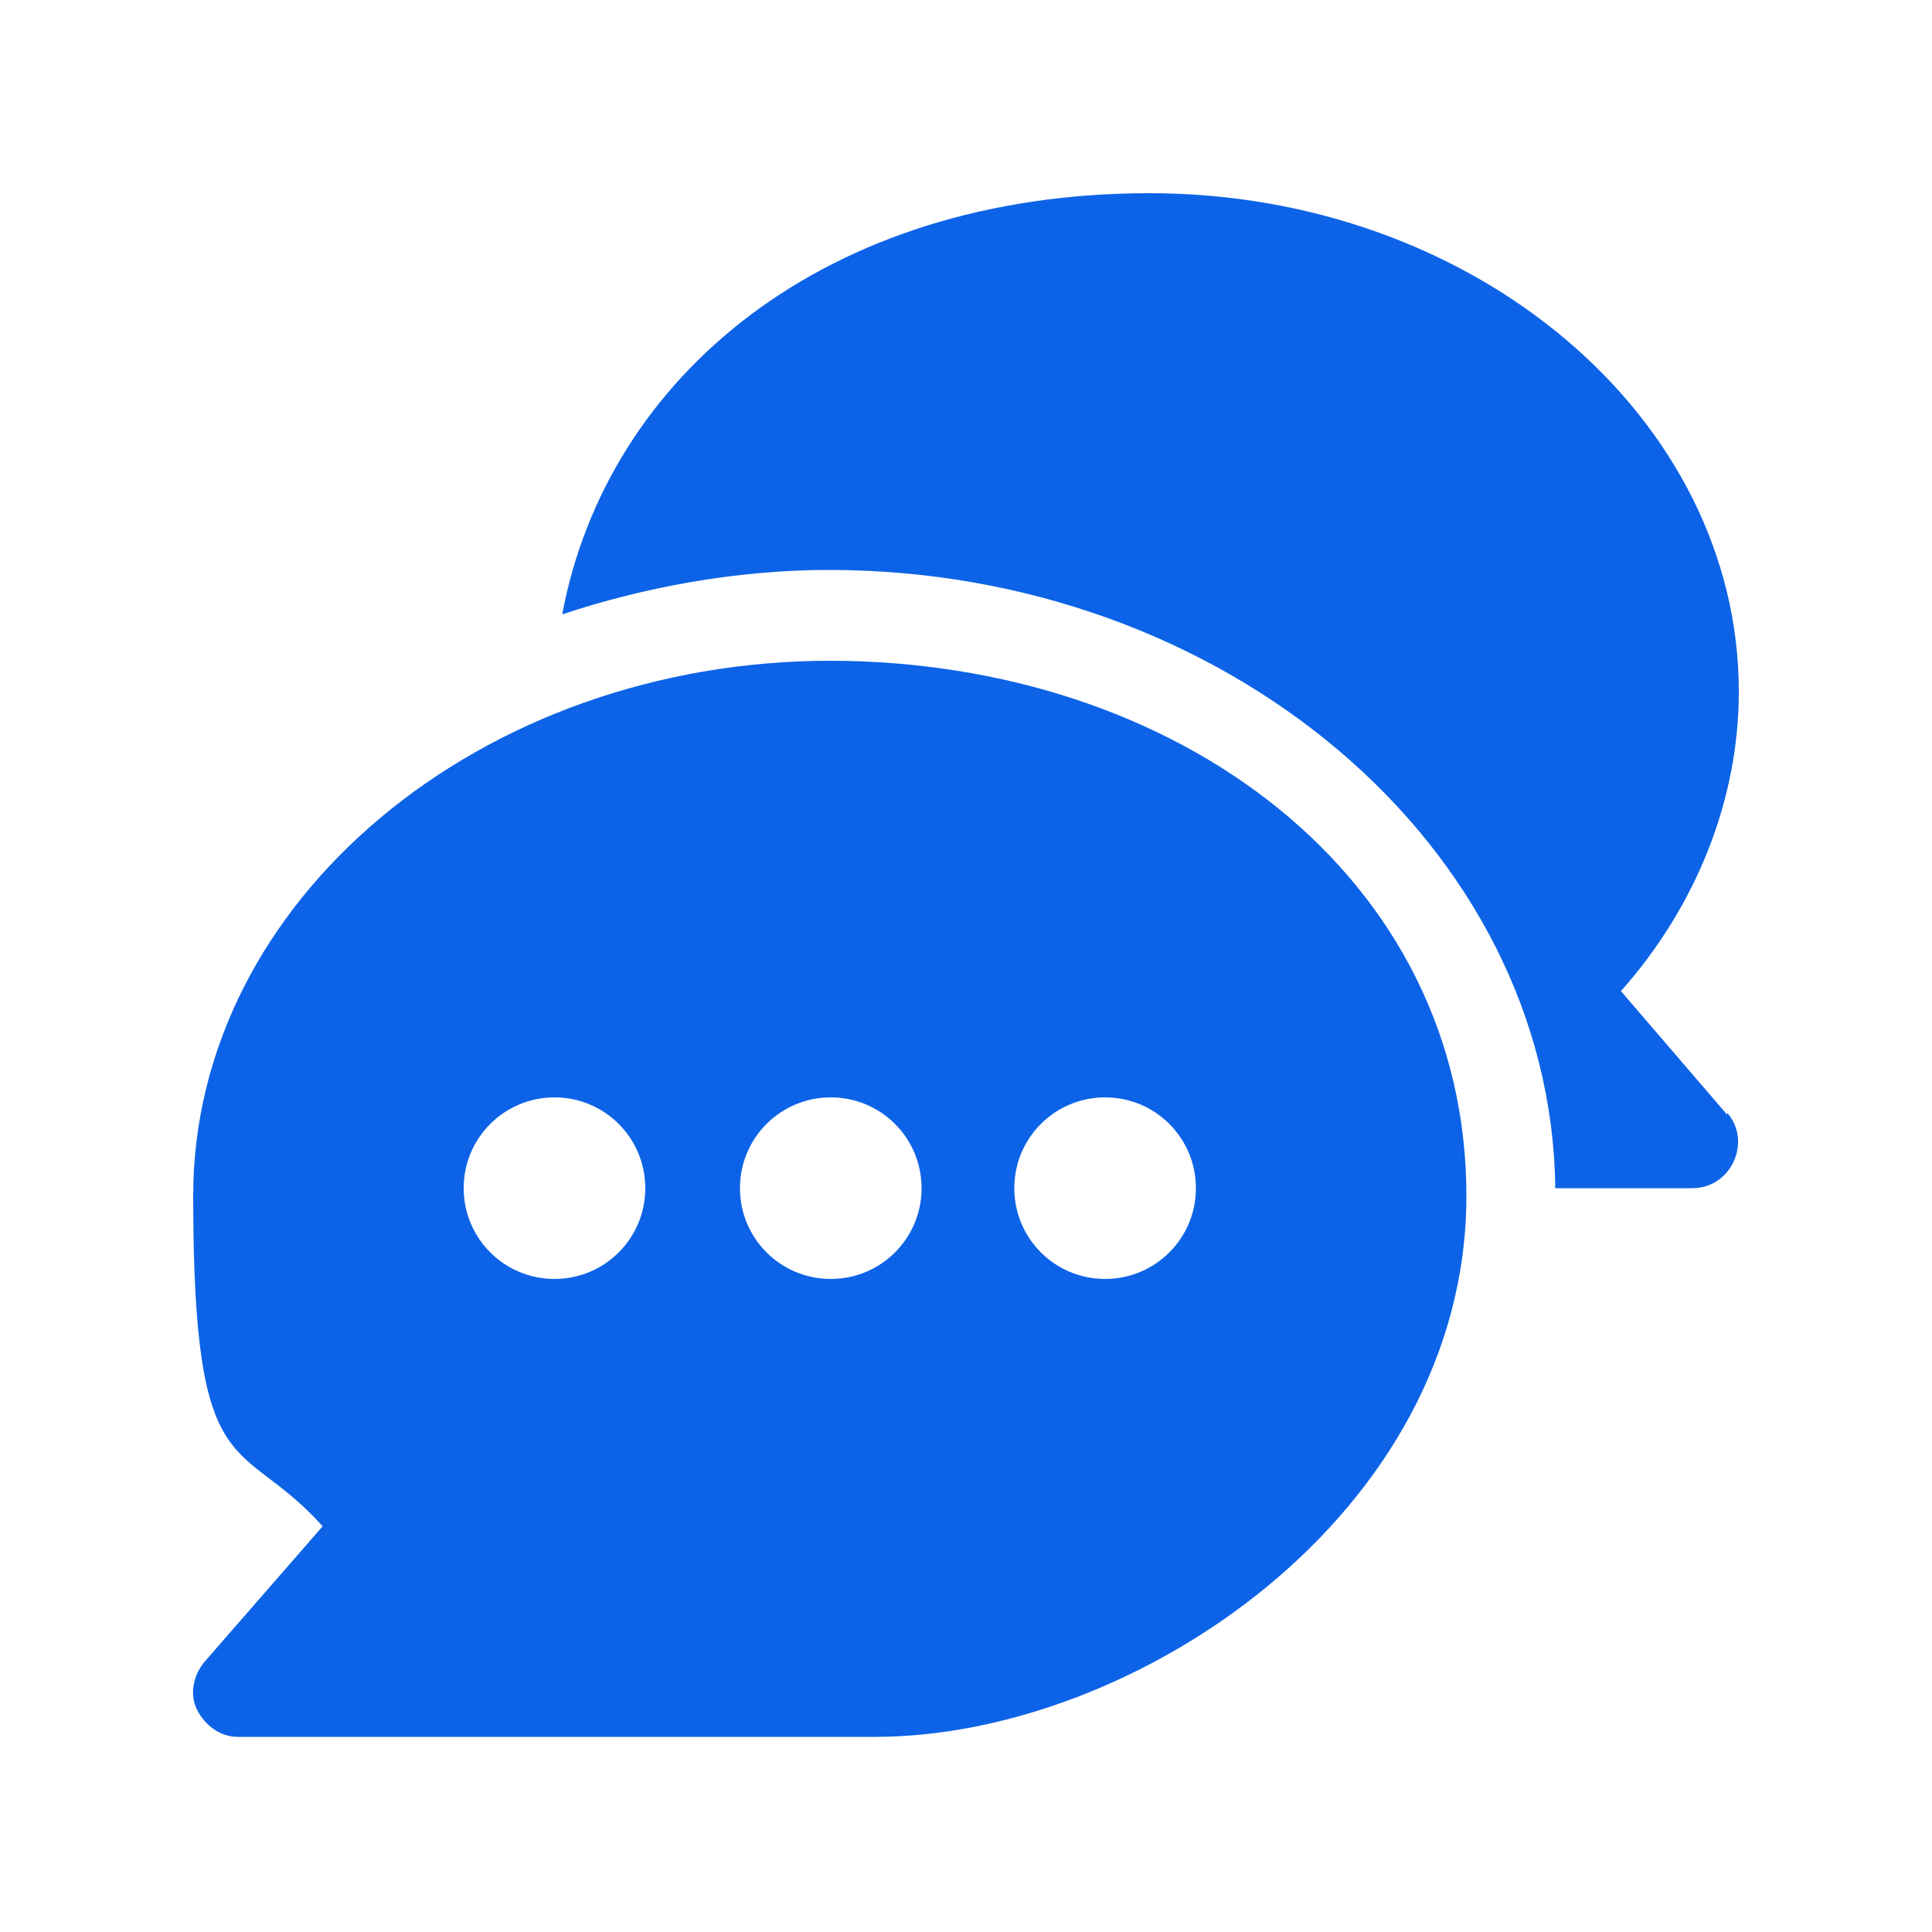<svg width="60" height="60" viewBox="0 0 60 60" fill="none" xmlns="http://www.w3.org/2000/svg">
<path d="M25.8 20.52C14.94 20.52 6 27.959 6 37.139C6 46.319 7.44 44.52 10.02 47.4L6.36 51.599C6 52.02 5.88 52.62 6.12 53.099C6.36 53.58 6.84 53.94 7.38 53.94H27.18C35.22 53.94 45.54 47.039 45.54 37.139C45.54 27.239 36.6 20.52 25.74 20.52H25.8ZM17.22 39.719C15.66 39.719 14.4 38.459 14.4 36.9C14.4 35.34 15.66 34.08 17.22 34.08C18.78 34.08 20.04 35.34 20.04 36.9C20.04 38.459 18.78 39.719 17.22 39.719ZM25.8 39.719C24.24 39.719 22.98 38.459 22.98 36.9C22.98 35.34 24.24 34.08 25.8 34.08C27.36 34.08 28.62 35.34 28.62 36.9C28.62 38.459 27.36 39.719 25.8 39.719ZM34.32 39.719C32.76 39.719 31.5 38.459 31.5 36.9C31.5 35.34 32.76 34.08 34.32 34.08C35.88 34.08 37.14 35.34 37.14 36.9C37.14 38.459 35.88 39.719 34.32 39.719Z" fill="#0C63E7"/>
<path d="M53.64 34.62L50.34 30.78C52.68 28.14 54 24.84 54 21.48C54 12.96 45.78 6 35.7 6C25.62 6 18.84 11.7 17.46 19.08C19.98 18.24 22.86 17.7 25.74 17.7C38.04 17.7 48.18 26.28 48.3 36.9H52.56C53.76 36.9 54.42 35.46 53.64 34.56V34.62Z" fill="#0C63E7"/>
</svg>
